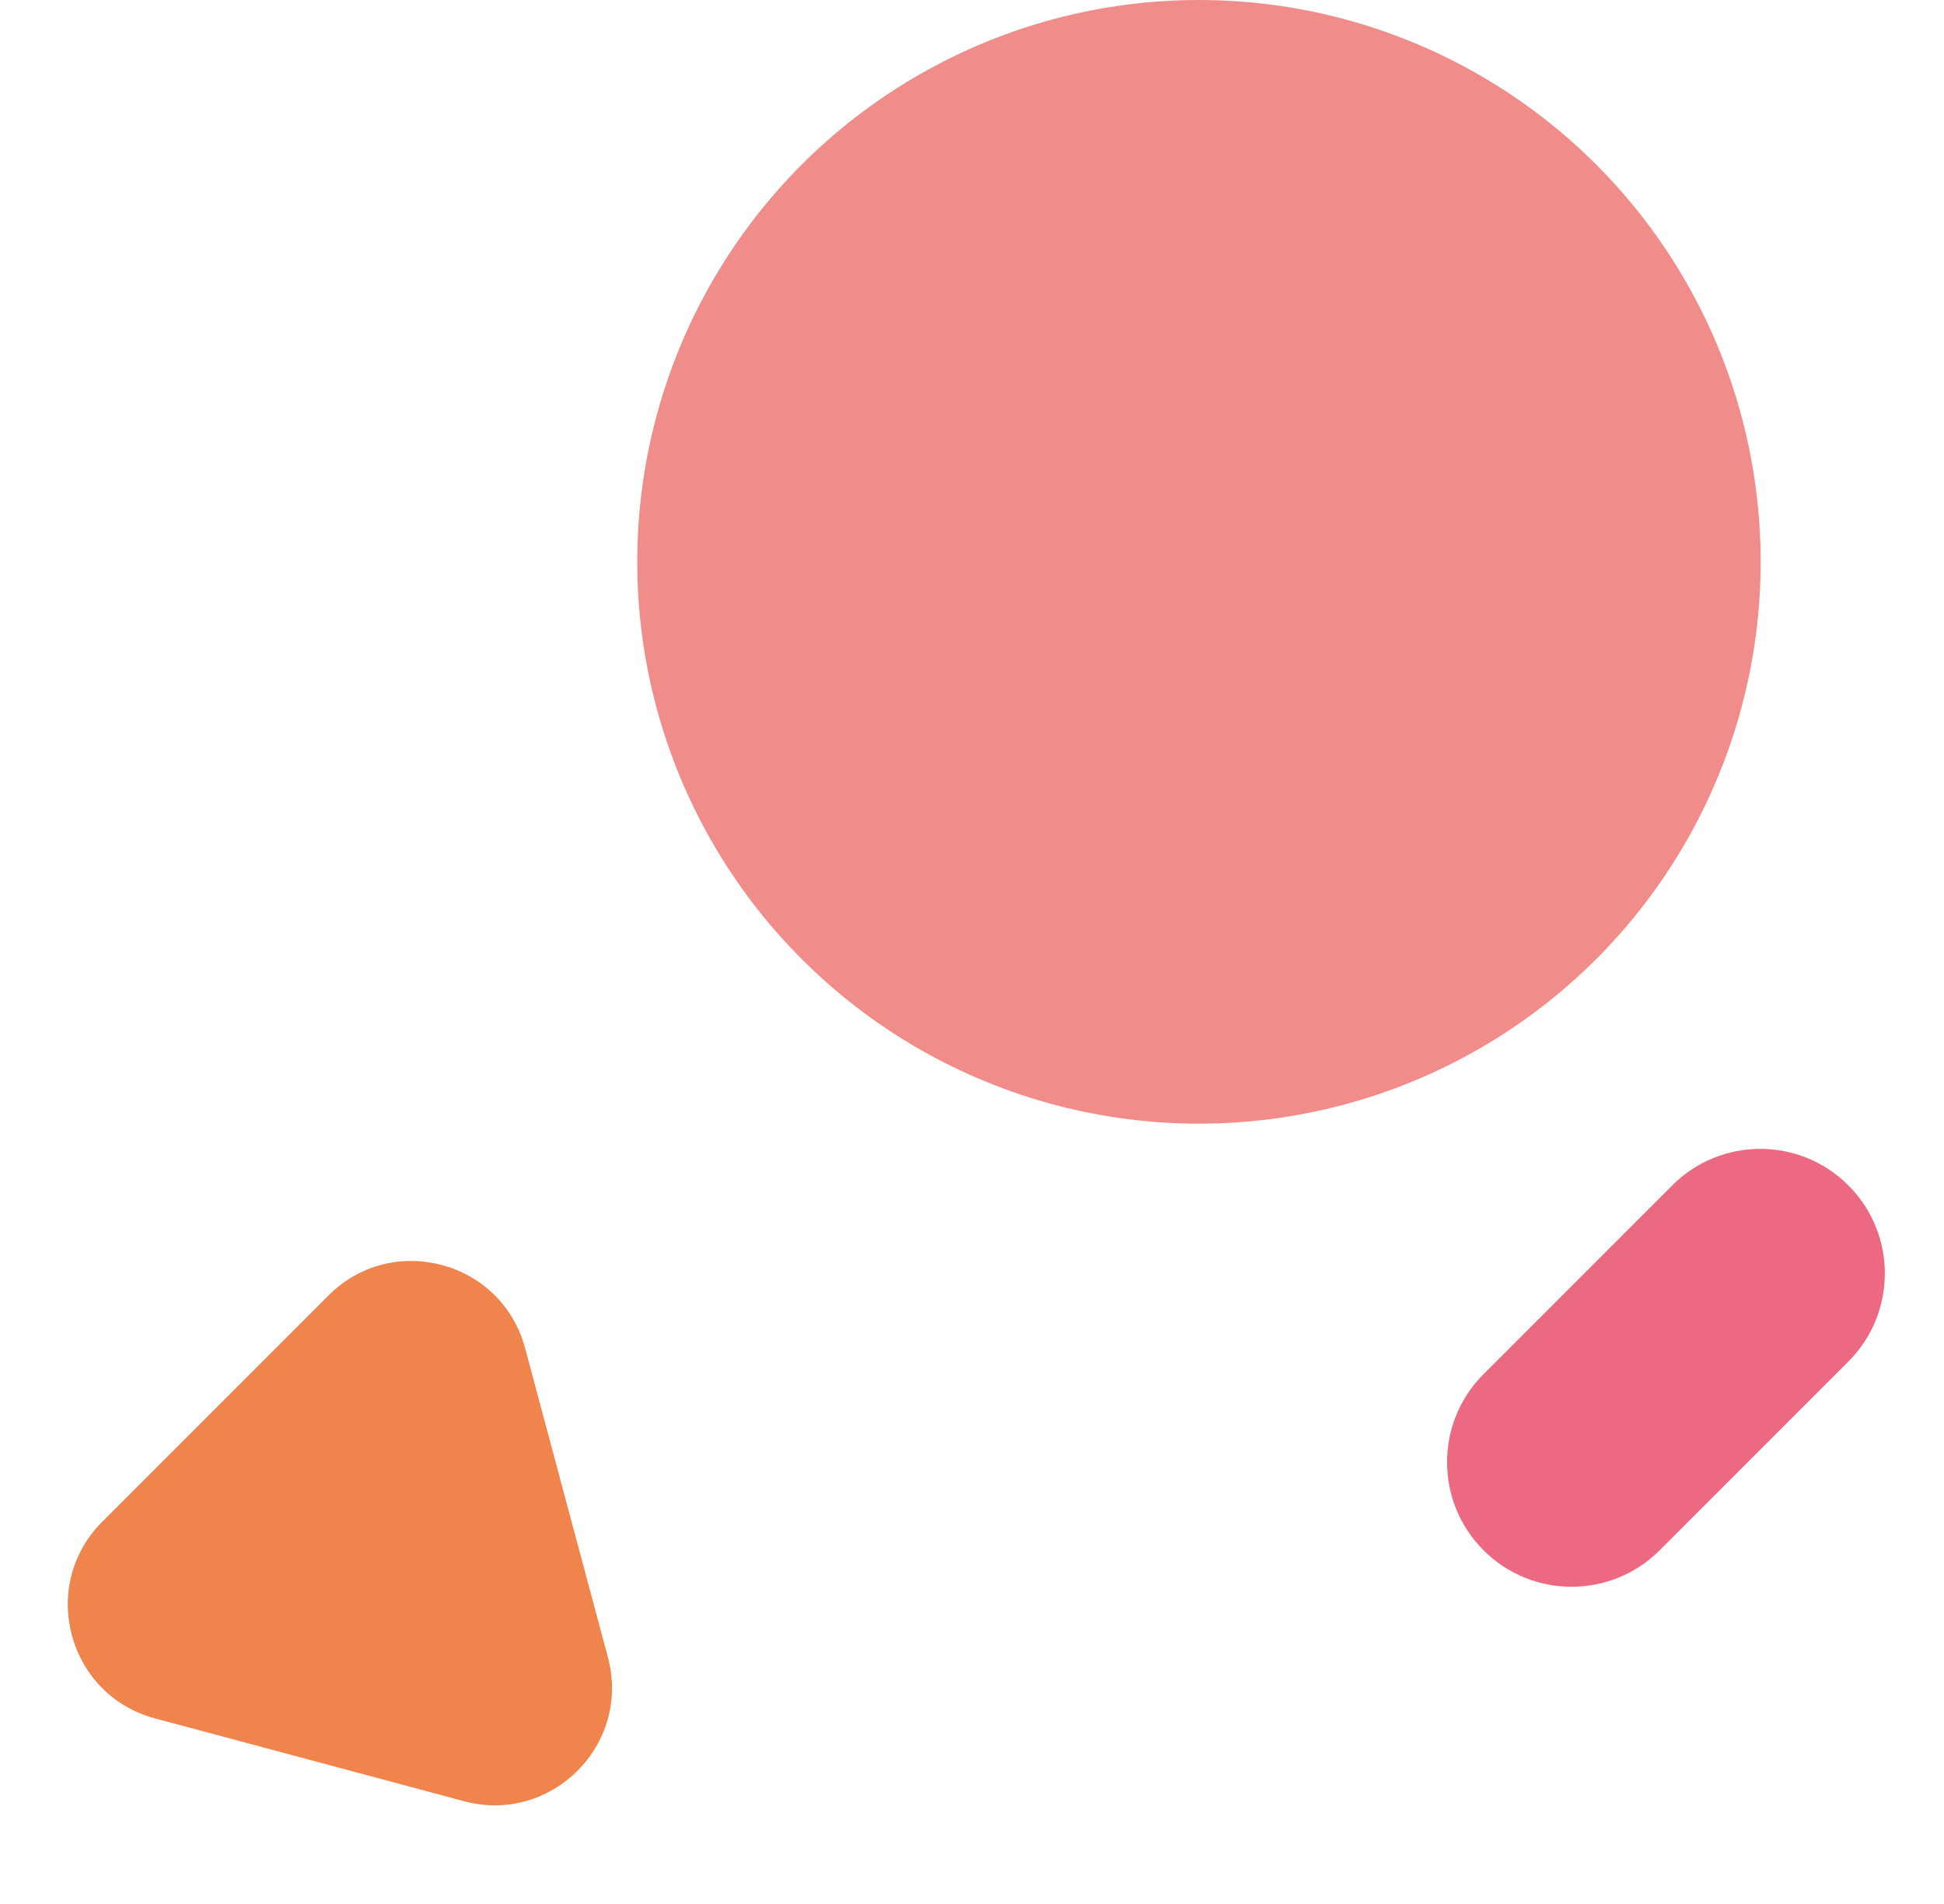 <?xml version="1.0" encoding="UTF-8"?> <svg xmlns="http://www.w3.org/2000/svg" width="241" height="236" viewBox="0 0 241 236" fill="none"> <path d="M19.211 212.981C8.377 210.079 4.749 196.536 12.68 188.605L40.722 160.563C48.653 152.632 62.195 156.261 65.098 167.095L75.362 205.401C78.265 216.235 68.351 226.149 57.517 223.246L19.211 212.981Z" fill="#EF844C"></path> <path d="M207.31 146.918C213.339 140.888 223.114 140.888 229.144 146.917C235.173 152.947 235.174 162.723 229.144 168.752L205.751 192.147C199.722 198.176 189.947 198.176 183.917 192.147C177.888 186.118 177.888 176.342 183.917 170.312L207.31 146.918Z" fill="#ED6981"></path> <circle cx="148.637" cy="69.636" r="69.636" fill="#F08D8A"></circle> </svg> 
